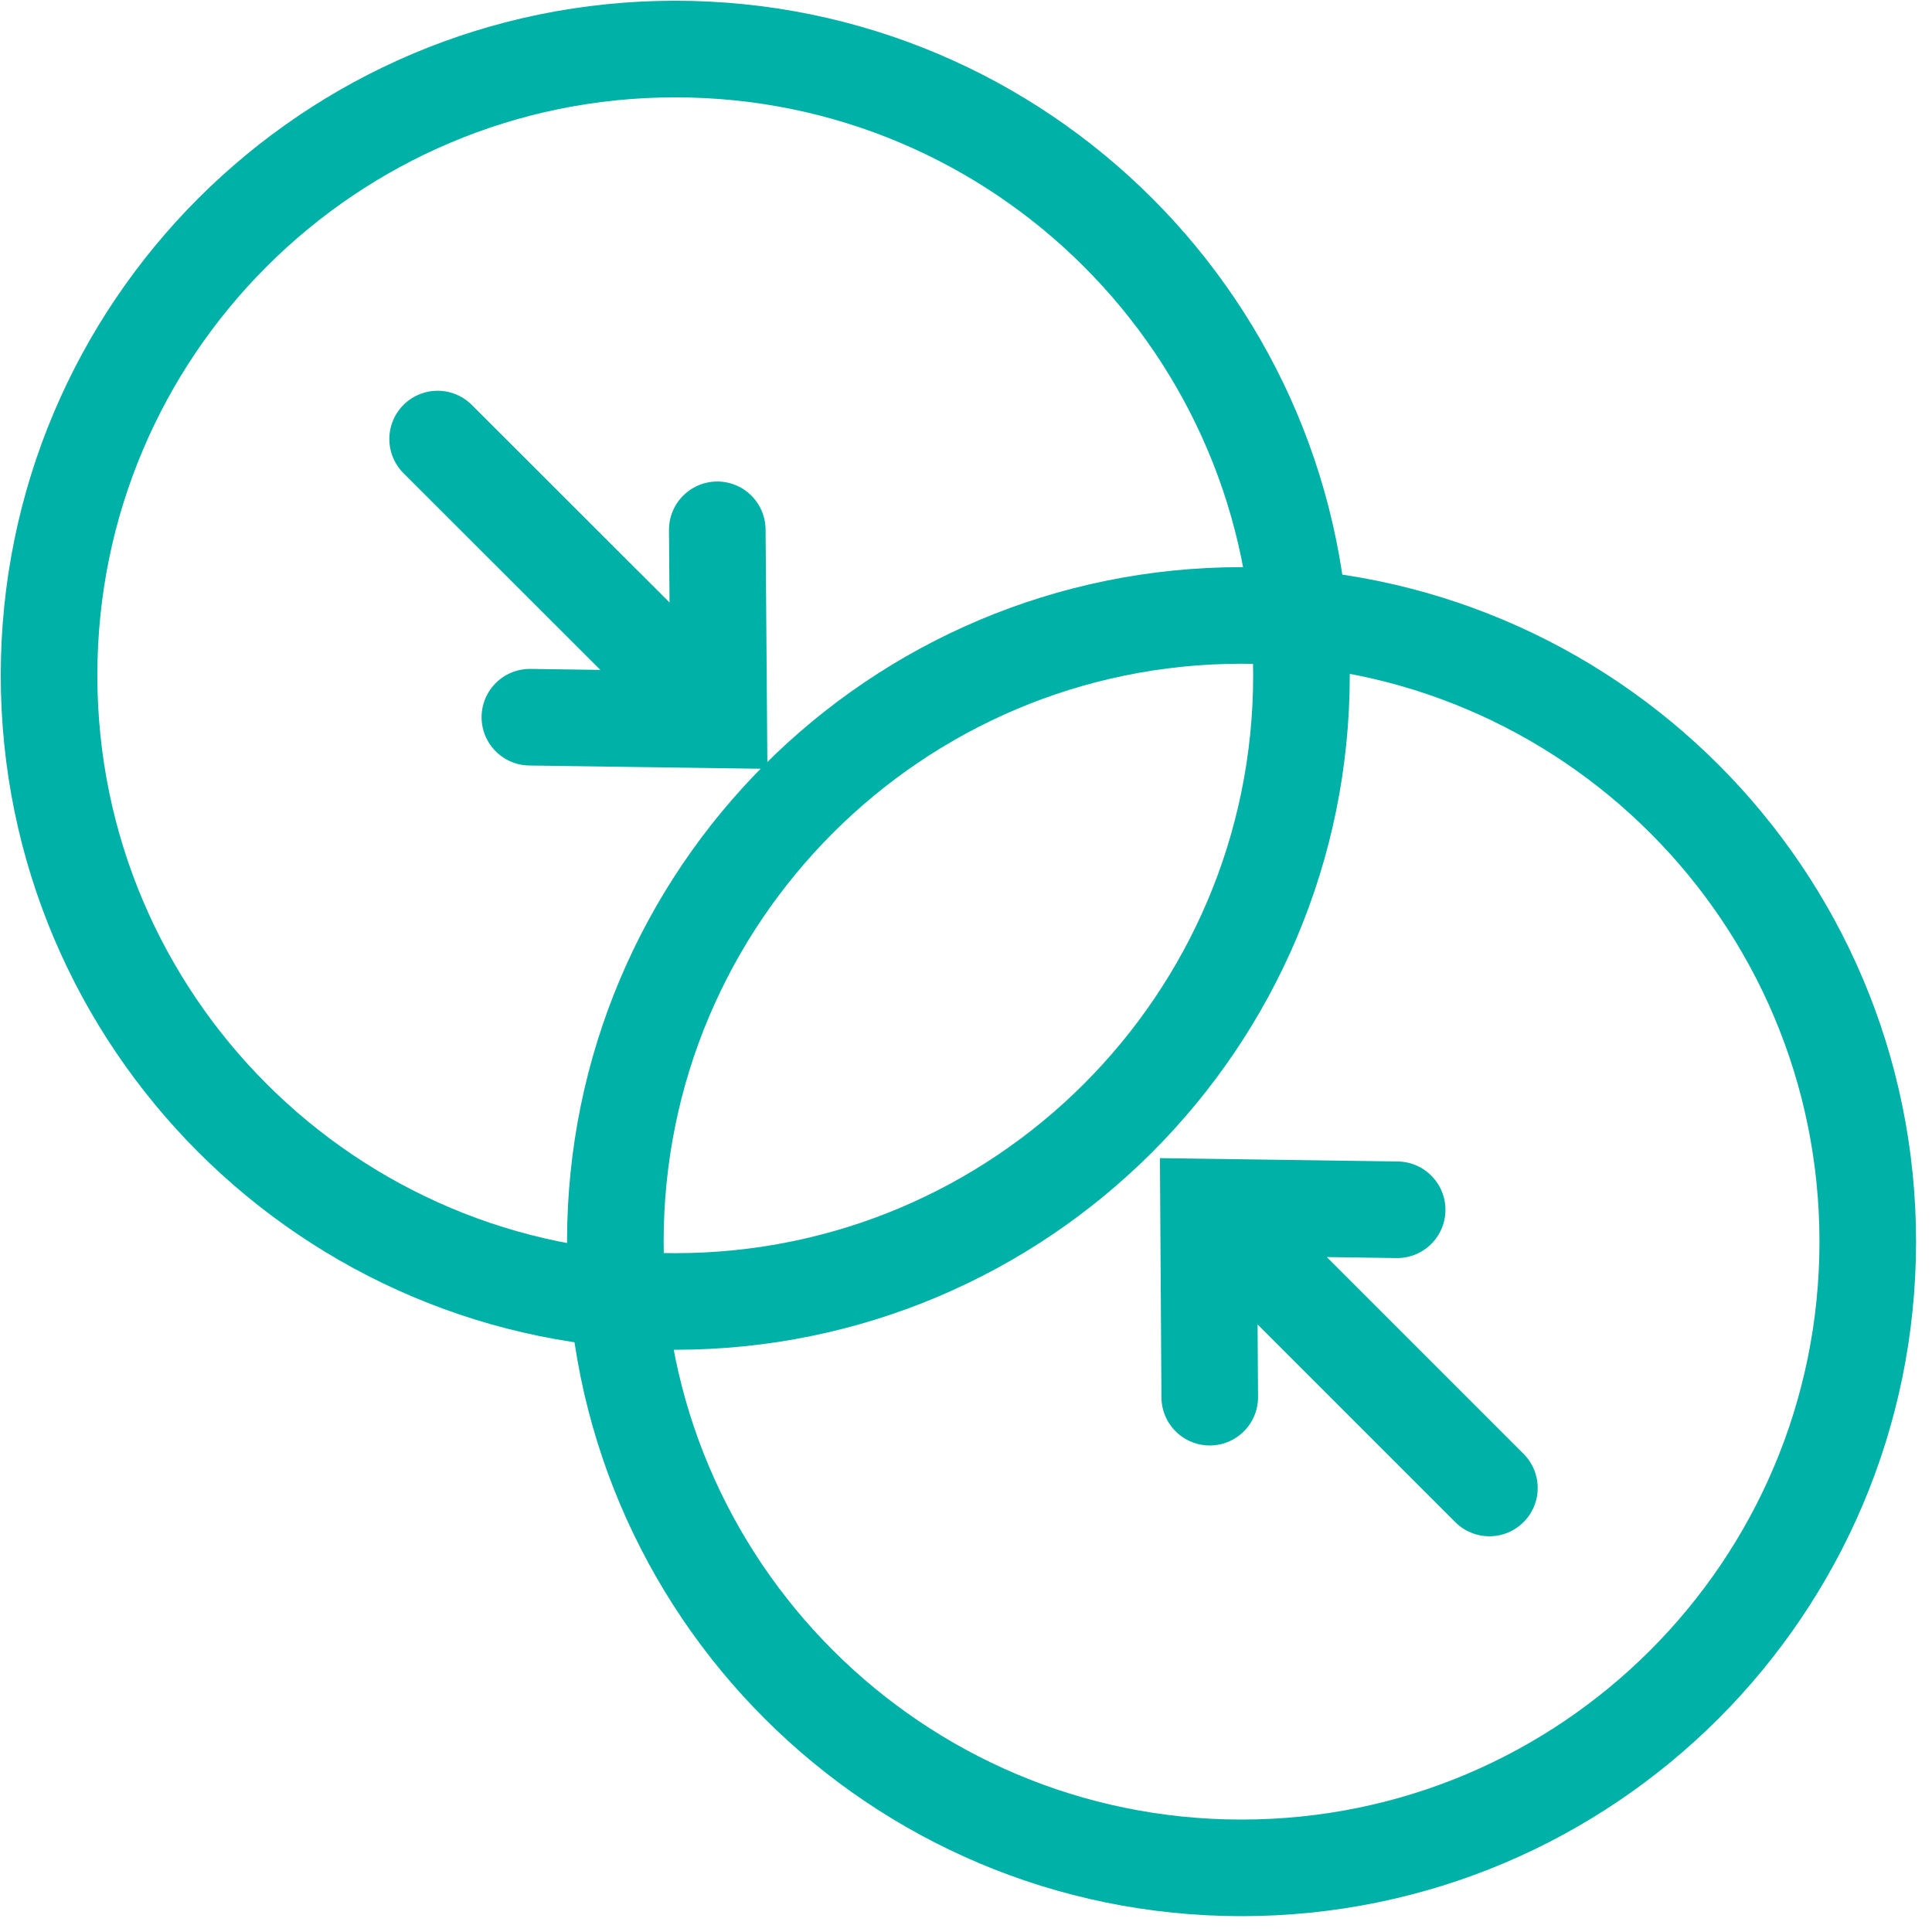 <svg xmlns="http://www.w3.org/2000/svg" width="80" height="80" fill="none" viewBox="0 0 80 80">
  <path stroke="#00b1a7" stroke-miterlimit="10" stroke-width="4" d="M27.961 53.891c14.321 0 25.93-11.609 25.93-25.93s-11.609-25.93-25.93-25.93-25.93 11.61-25.93 25.93 11.61 25.93 25.93 25.93Z"/>
  <path stroke="#00b1a7" stroke-miterlimit="10" stroke-width="4" d="M51.41 77.344c14.321 0 25.93-11.609 25.93-25.93s-11.609-25.93-25.93-25.93-25.93 11.61-25.93 25.93 11.61 25.93 25.93 25.93Z"/>
  <path stroke="#00b1a7" stroke-linecap="round" stroke-miterlimit="10" stroke-width="4" d="m21.941 29.698 7.82.11-.06-7.87m.06 7.872-11.64-11.63m39.732 31.914-7.81-.11.05 7.87m-.05-7.87 11.63 11.63"/>
</svg>
